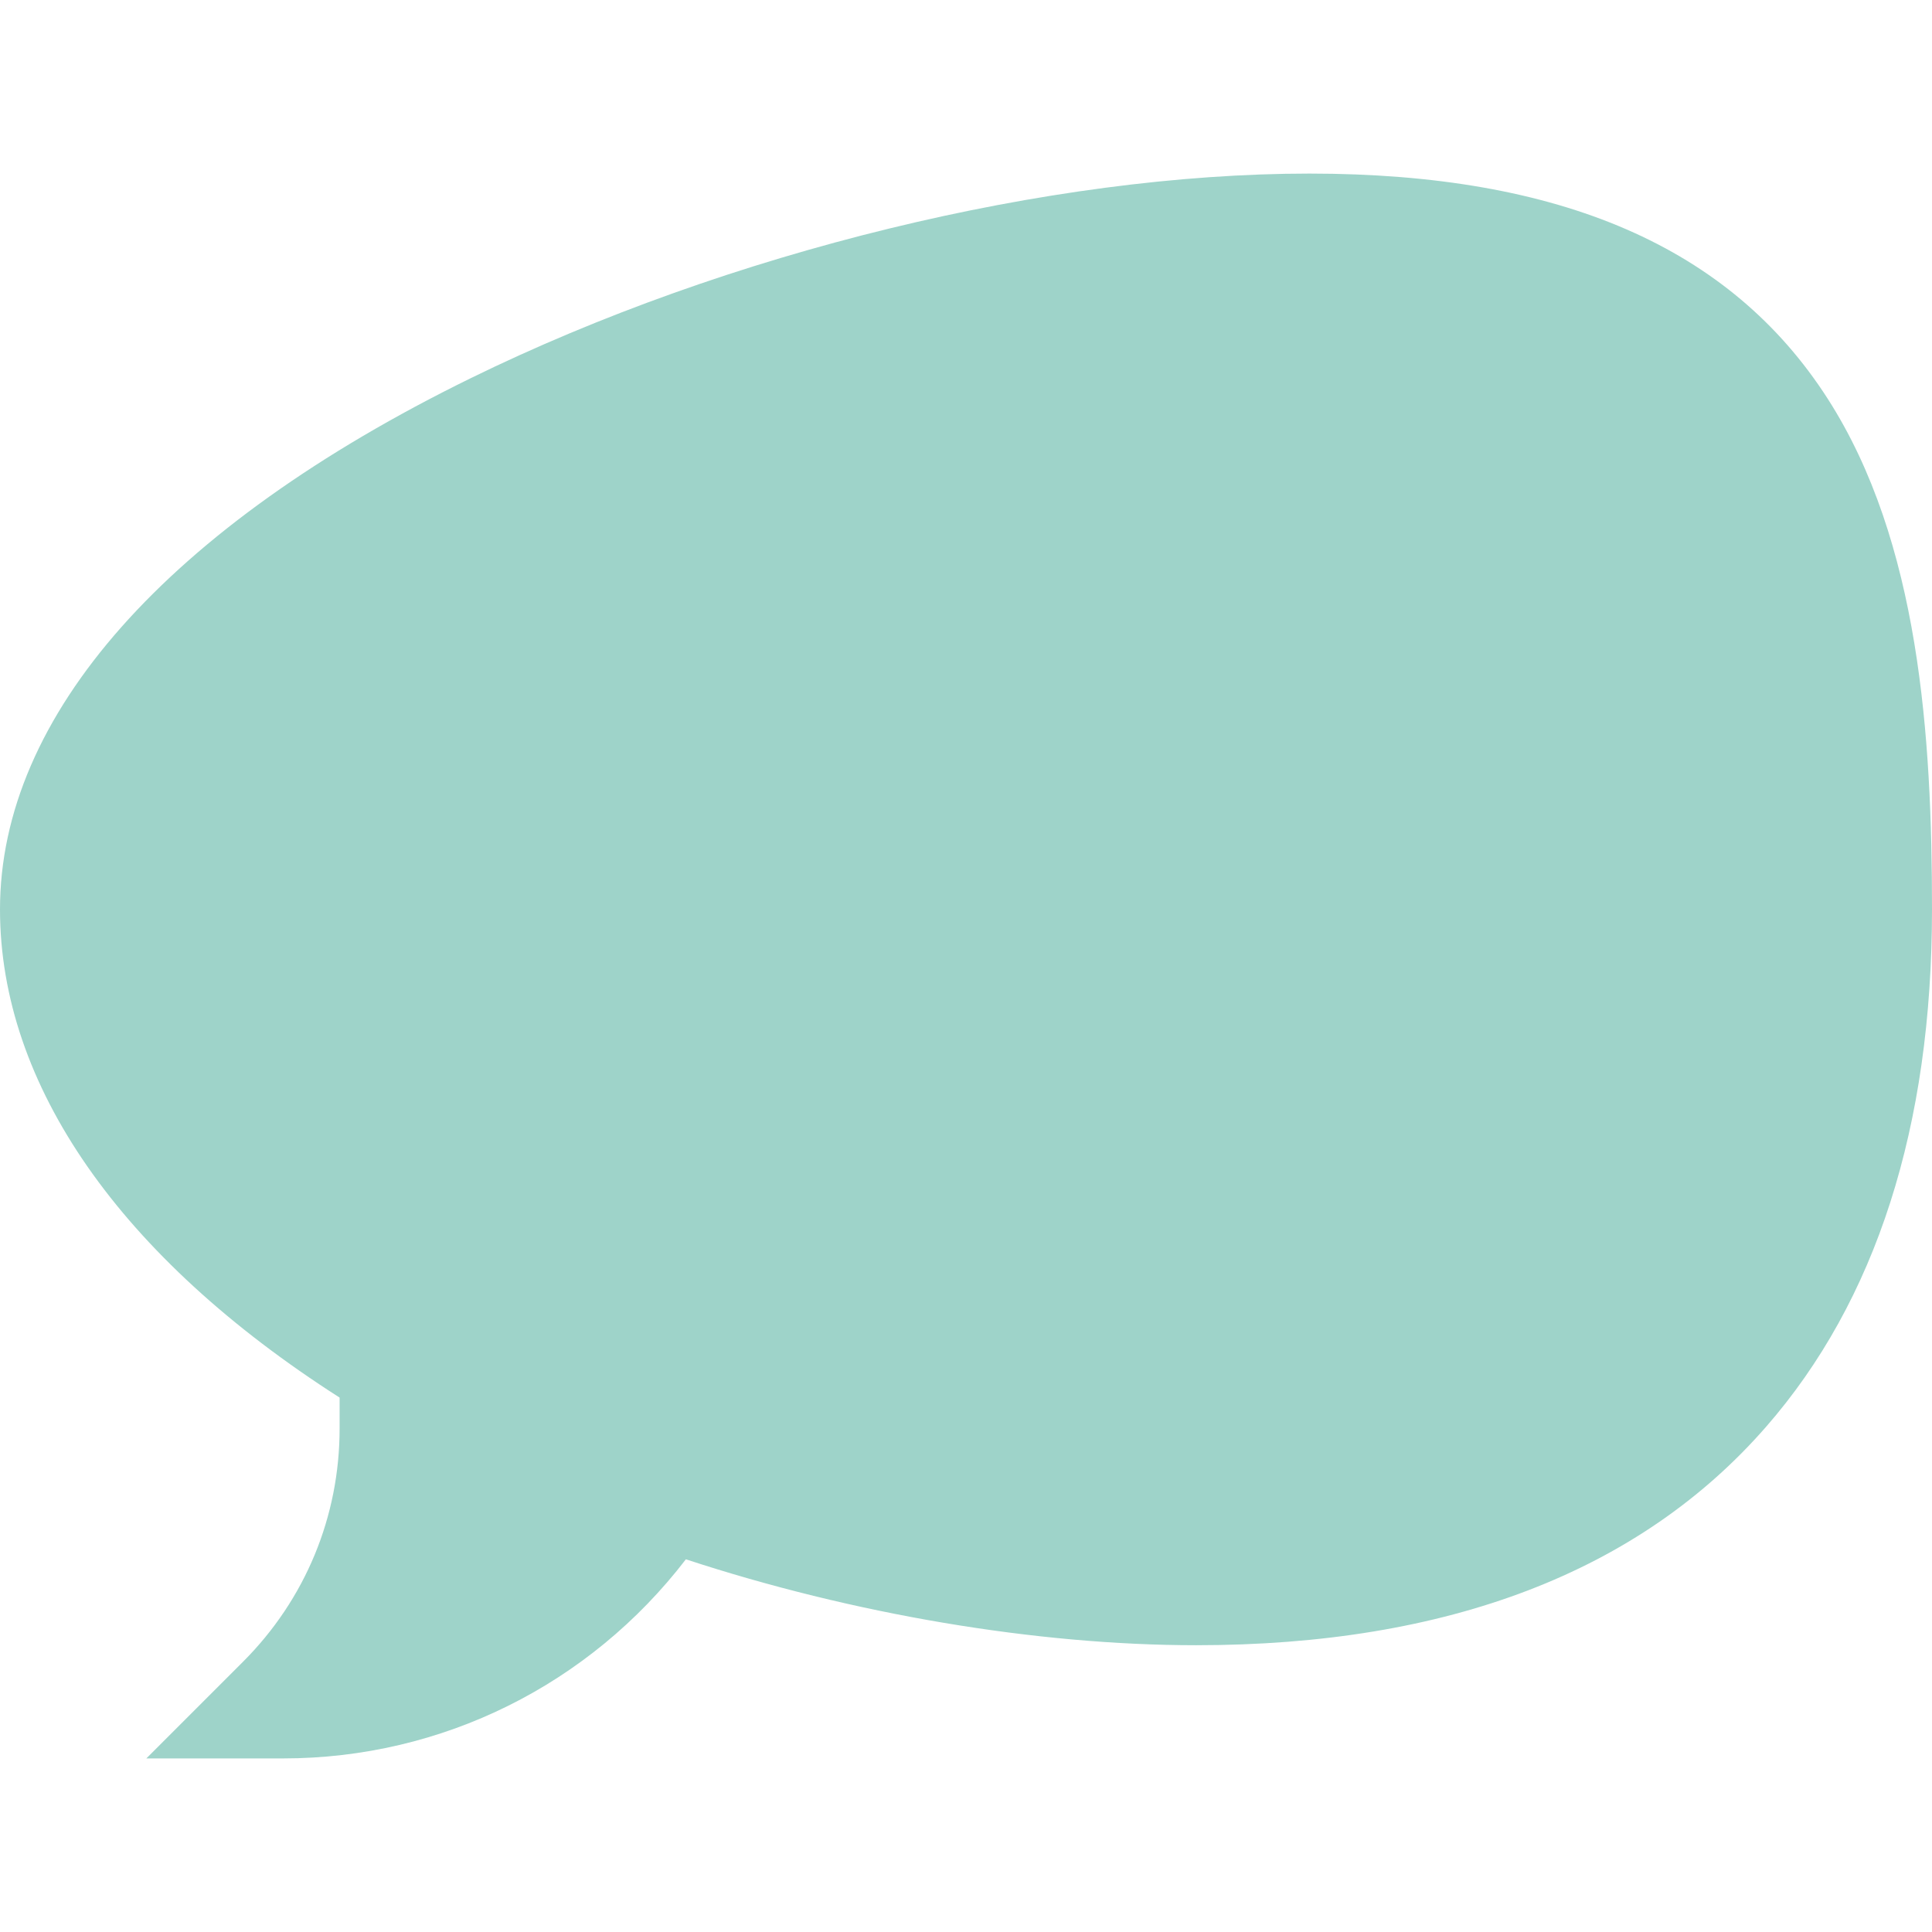 <svg xmlns="http://www.w3.org/2000/svg" version="1.1" xmlns:xlink="http://www.w3.org/1999/xlink" width="512" height="512" x="0" y="0" viewBox="0 0 512 512" style="enable-background:new 0 0 512 512" xml:space="preserve" class=""><g><path d="M75 466H38.786l25.607-25.607C80.906 423.881 90 401.926 90 378.573v-8.199C31.884 333.223 0 287.507 0 241c0-51.336 44.282-101.321 124.69-140.747C192.938 66.788 278.123 46 347 46c66.63 0 111.549 19.499 137.324 59.612C508.712 143.563 512 195.348 512 241c0 57.556-14.802 103.698-43.994 137.143C434.497 416.534 383.691 436 317 436c-42.325 0-90.992-8.24-135.235-22.768C156.243 446.477 117.144 466 75 466z" fill="#9ed3c9" opacity="1" data-original="#000000" class=""></path></g></svg>